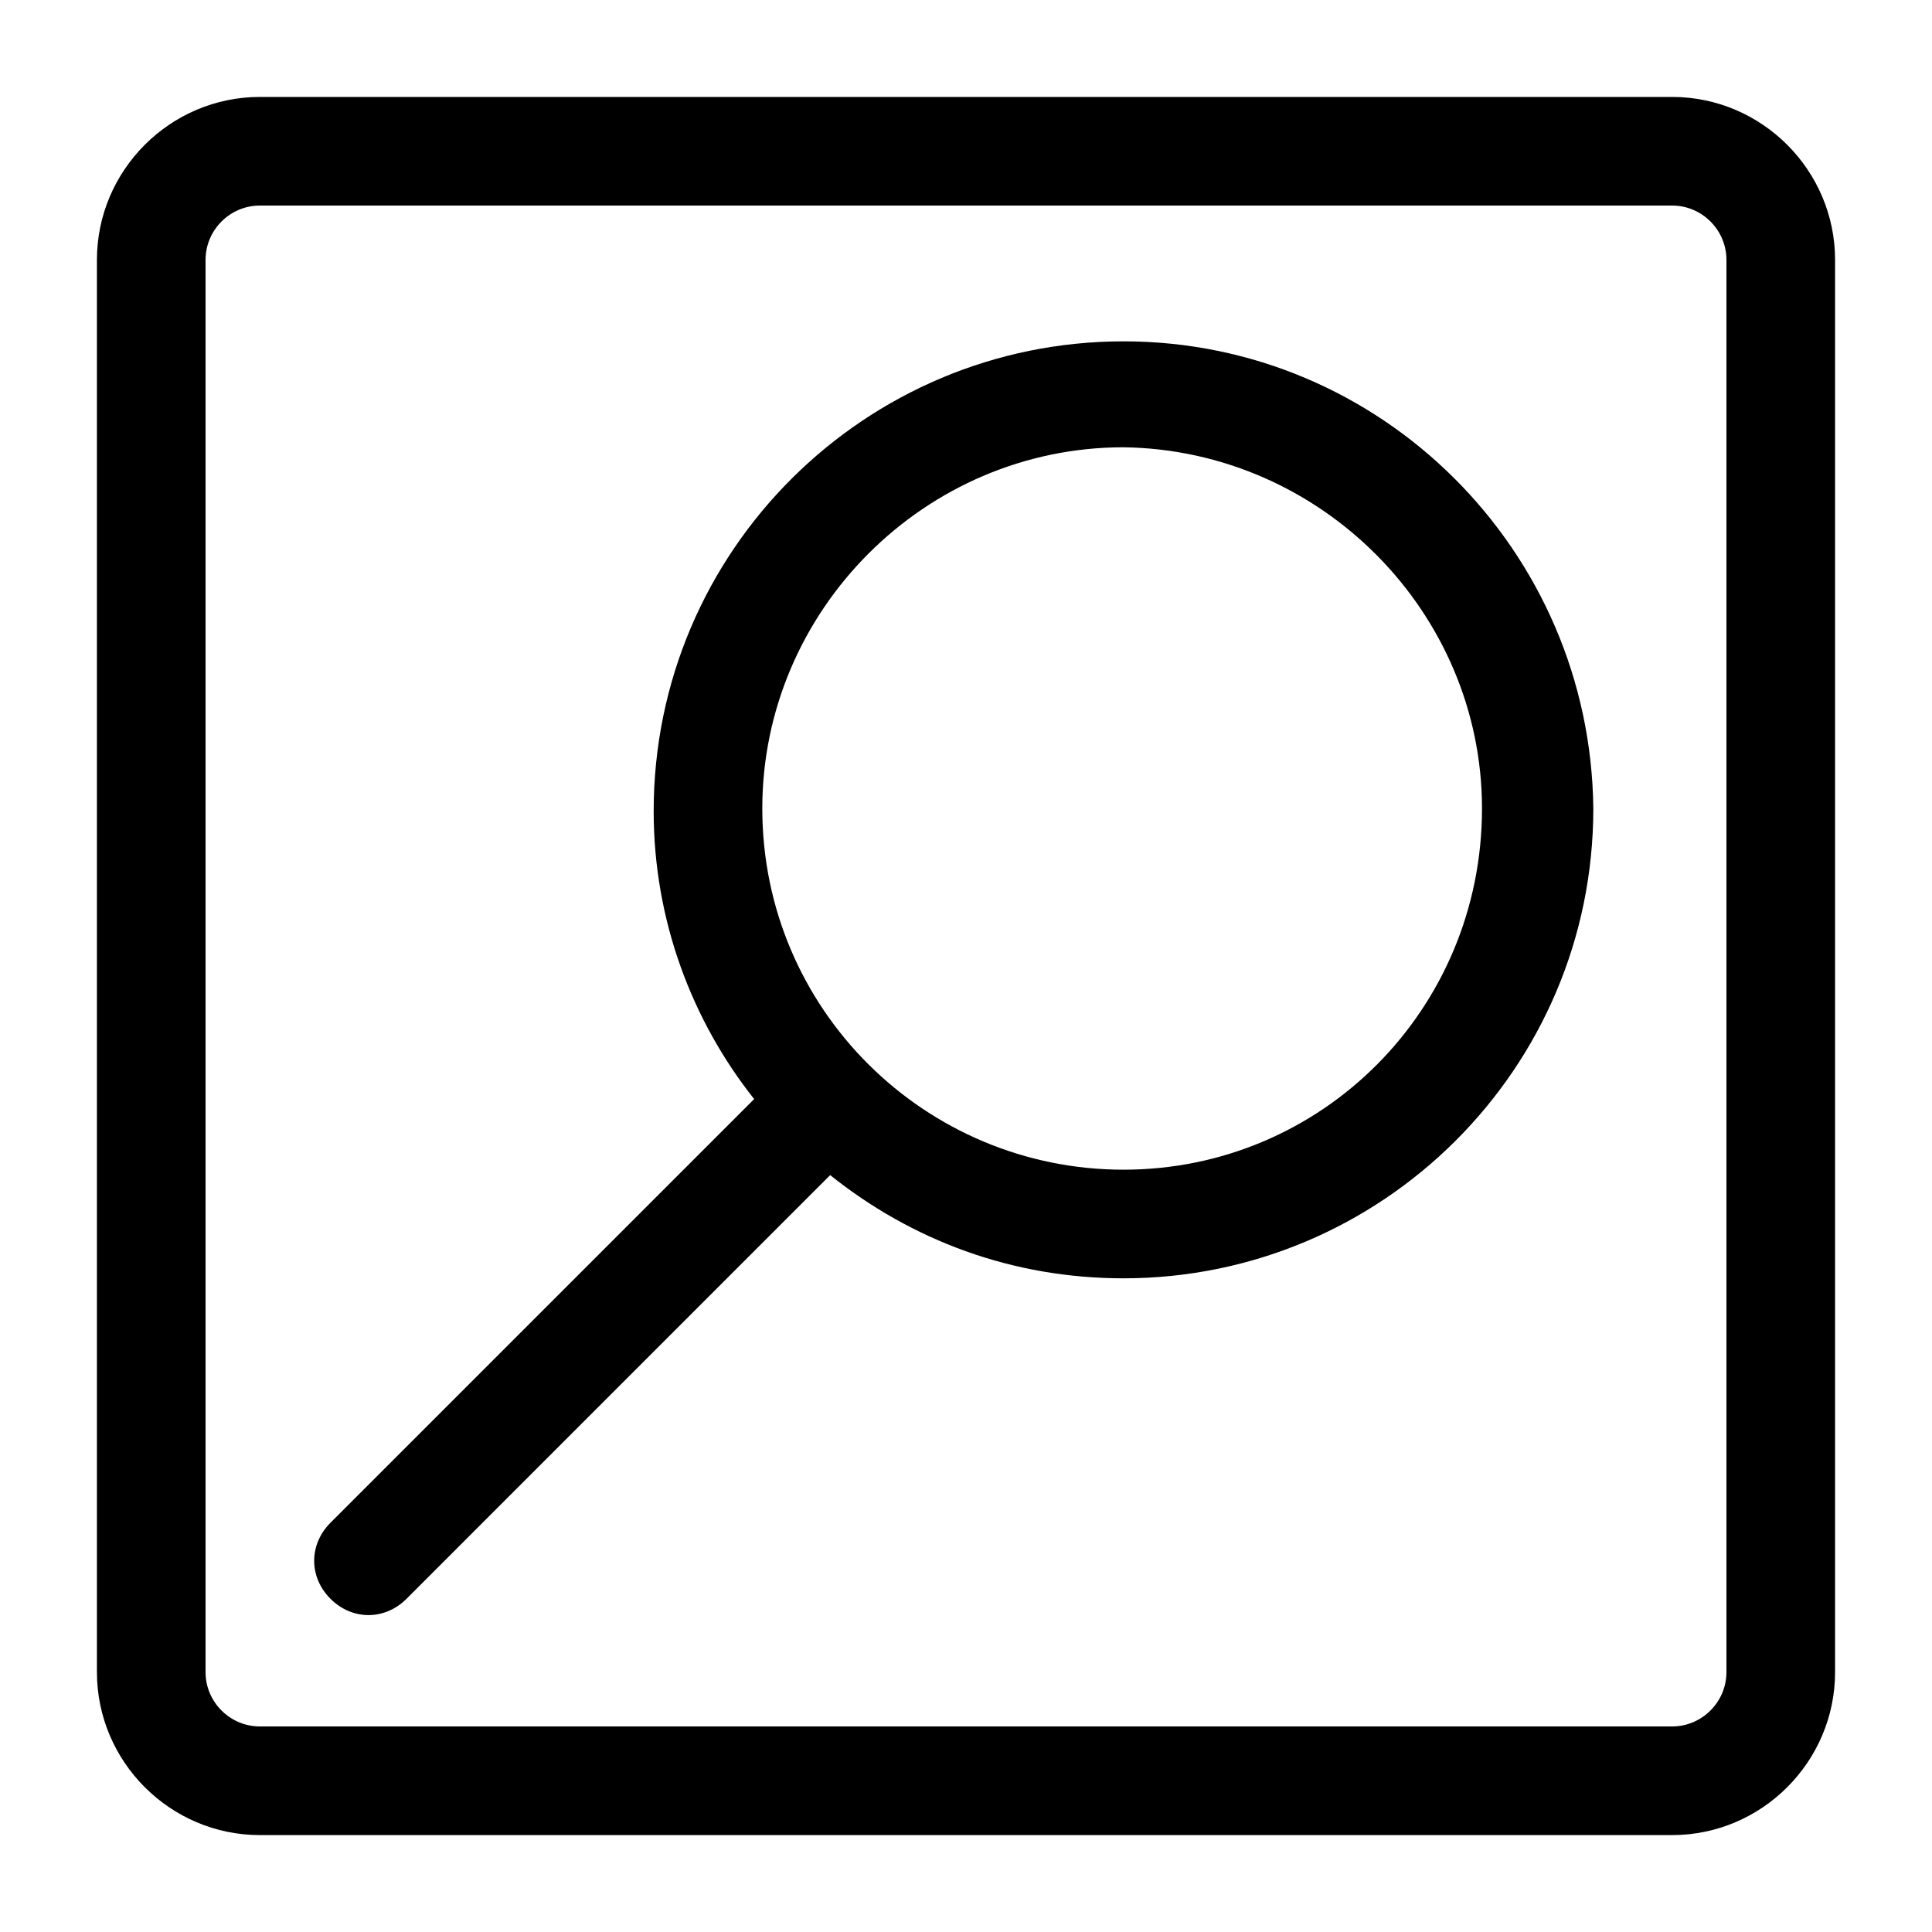 <?xml version="1.0" encoding="UTF-8"?>
<!-- The Best Svg Icon site in the world: iconSvg.co, Visit us! https://iconsvg.co -->
<svg fill="#000000" width="800px" height="800px" version="1.1" viewBox="144 144 512 512" xmlns="http://www.w3.org/2000/svg">
 <g>
  <path d="m587.13 169.69h-374.26c-23.754 0-43.184 19.43-43.184 43.184v374.26c0 23.75 19.434 43.184 43.184 43.184h374.26c23.75 0 43.184-19.434 43.184-43.184v-374.26c0-23.754-19.434-43.184-43.184-43.184zm14.395 417.44c0 7.918-6.477 14.395-14.395 14.395h-374.26c-7.918 0-14.395-6.477-14.395-14.395v-374.26c0-7.918 6.477-14.395 14.395-14.395h374.26c7.918 0 14.395 6.477 14.395 14.395z"/>
  <path d="m441.74 234.46c-68.375 0-124.51 55.418-124.51 124.51 0 28.789 10.078 55.418 26.629 76.293l-112.28 112.28c-5.758 5.758-5.758 14.395 0 20.152 2.879 2.879 6.477 4.32 10.078 4.32 3.598 0 7.199-1.441 10.078-4.32l112.27-112.28c21.594 17.273 48.223 27.352 77.73 27.352 68.375 0 124.51-55.418 124.51-124.51-0.719-68.379-56.137-123.8-124.51-123.8zm0 219.52c-52.539 0-95.723-42.465-95.723-95.723 0-52.539 43.184-95.723 95.723-95.723 52.539 0.719 95.004 43.902 95.004 95.723 0 53.262-42.465 95.723-95.004 95.723z"/>
 </g>
</svg>